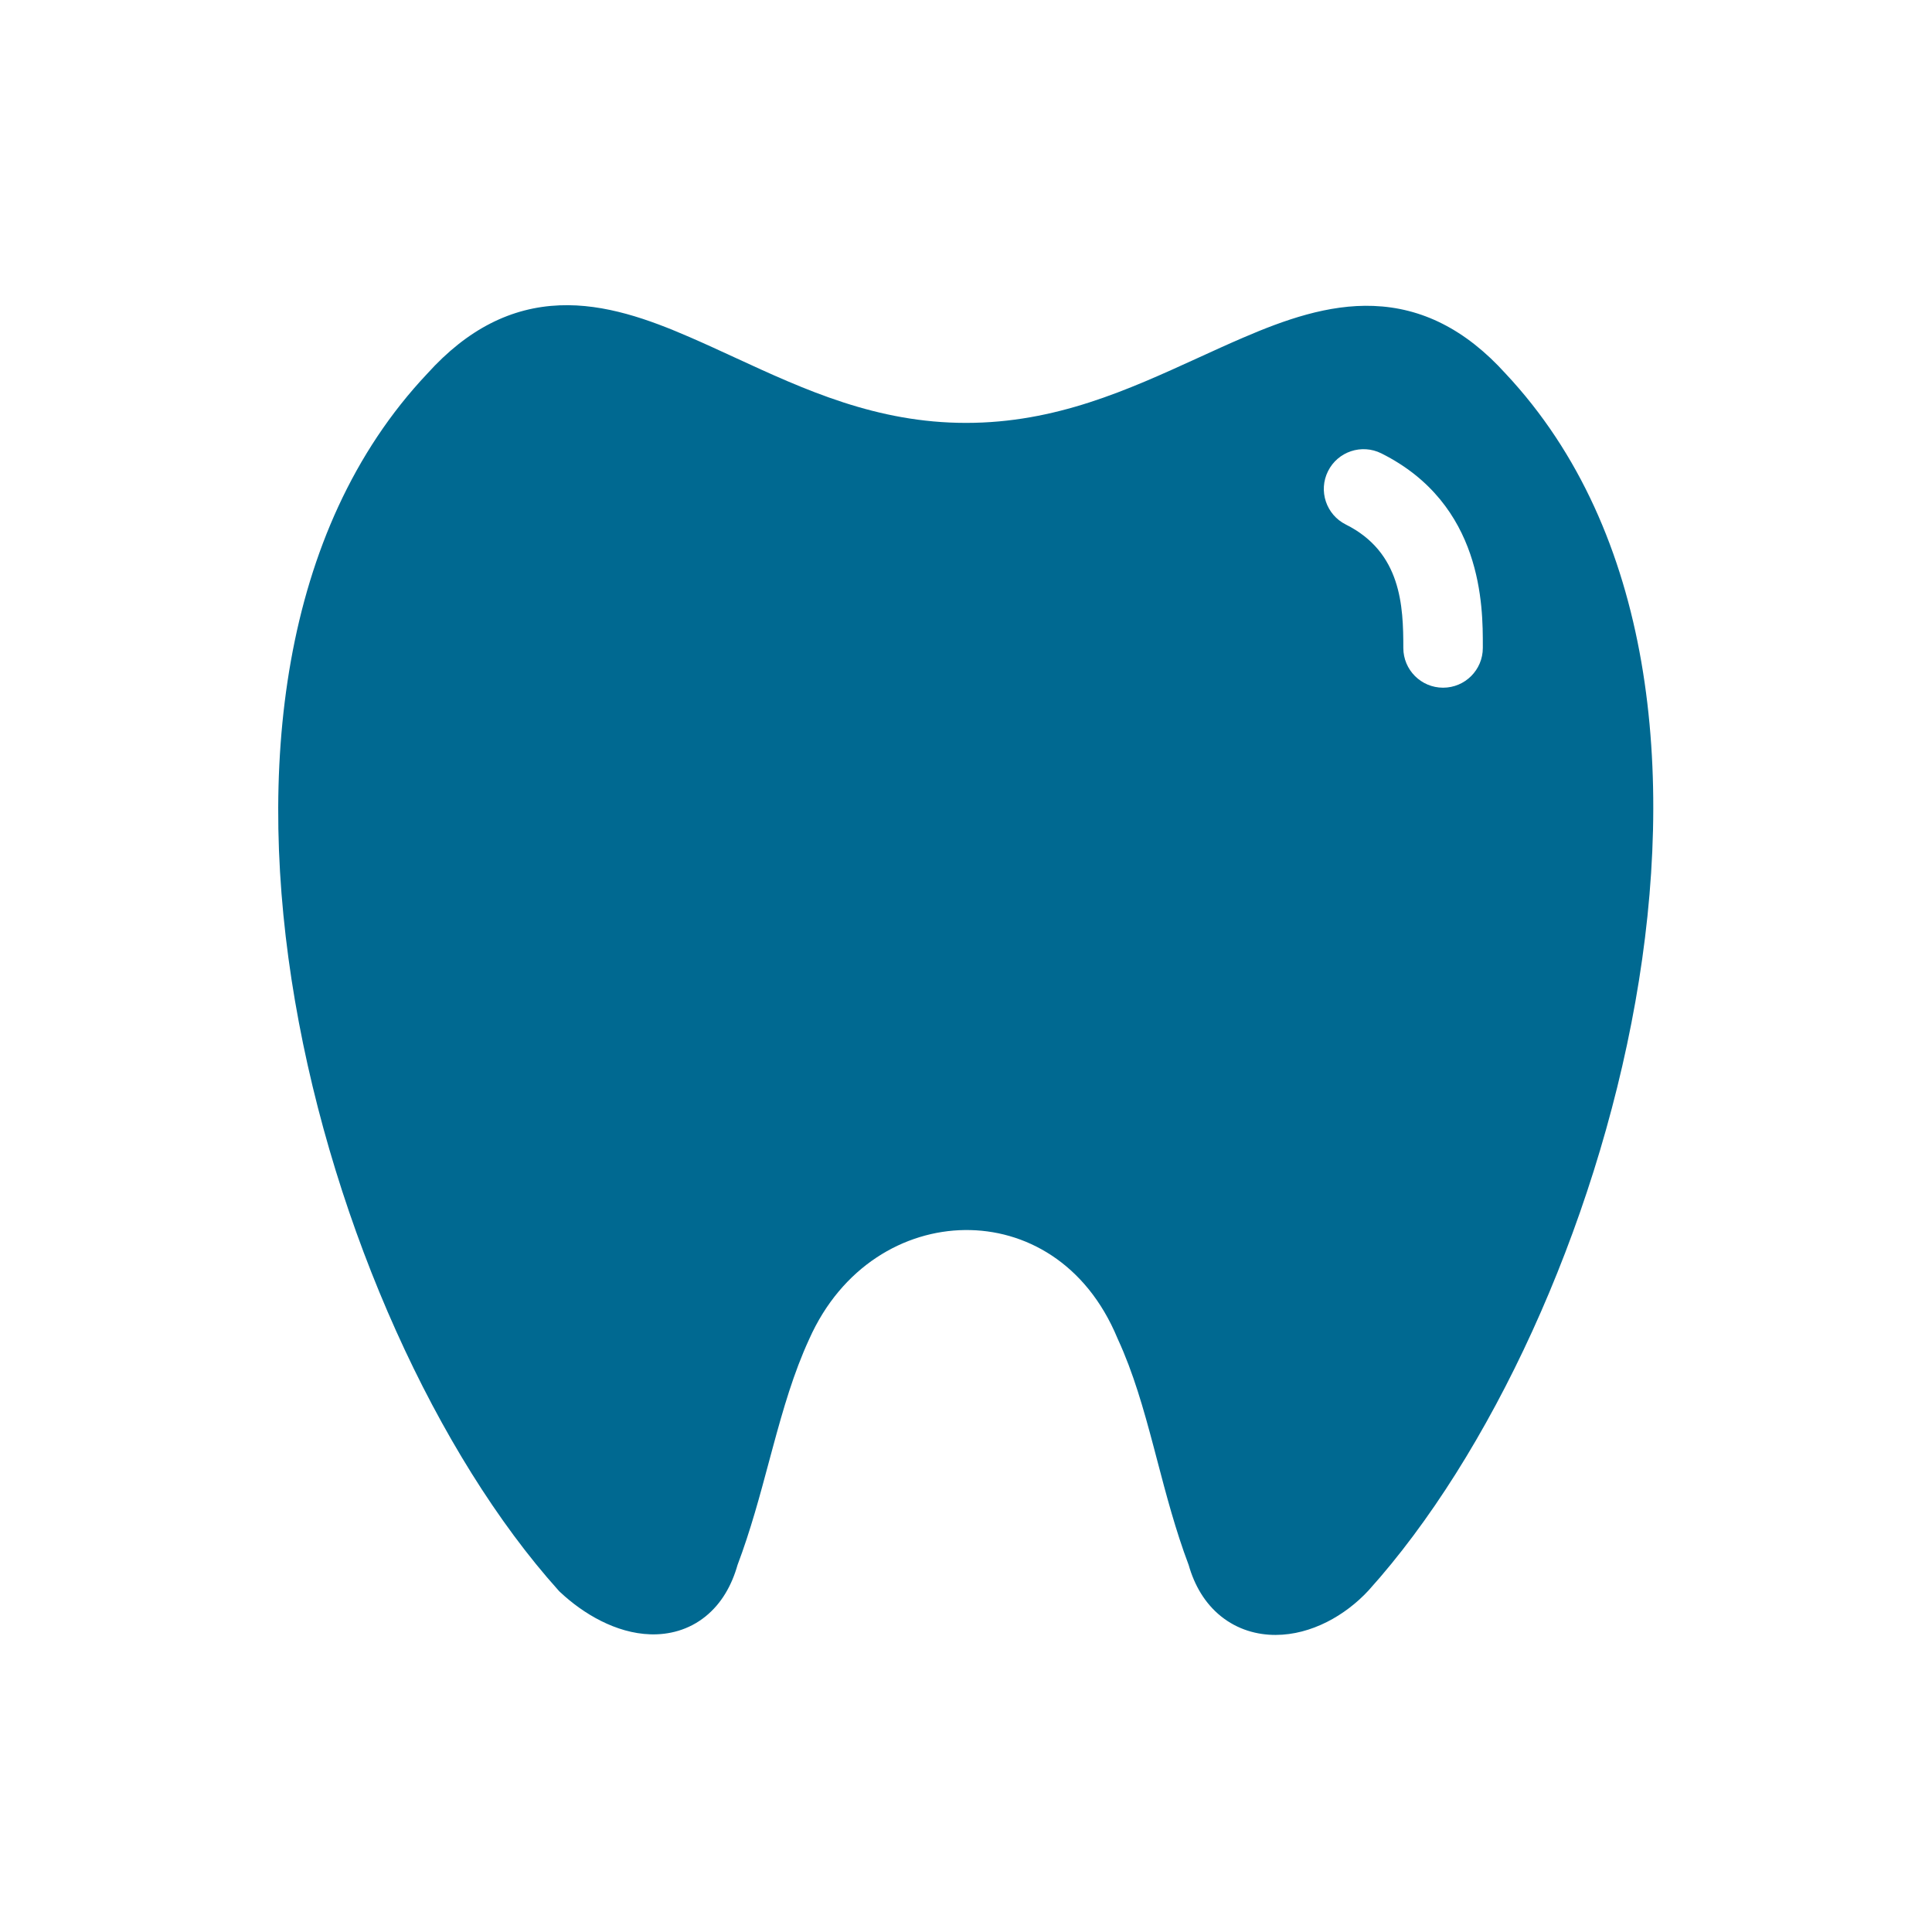 <svg width="81" height="81" viewBox="0 0 81 81" fill="none" xmlns="http://www.w3.org/2000/svg">
<path fill-rule="evenodd" clip-rule="evenodd" d="M30.805 14.988C33.748 16.346 36.749 17.73 40.502 17.73C44.26 17.73 47.278 16.352 50.235 15.001C50.864 14.713 51.49 14.427 52.121 14.156C53.832 13.419 55.686 12.753 57.584 12.826C59.596 12.903 61.432 13.793 63.126 15.667C69.352 22.312 70.255 32.475 68.564 41.999C66.865 51.574 62.465 61.03 57.387 66.668L57.372 66.685C56.403 67.731 54.976 68.542 53.483 68.545C52.703 68.547 51.888 68.323 51.191 67.764C50.522 67.227 50.08 66.476 49.835 65.612C49.287 64.162 48.893 62.66 48.524 61.256L48.372 60.678C47.941 59.049 47.513 57.55 46.873 56.159L46.86 56.13L46.848 56.102C45.536 52.945 42.964 51.541 40.451 51.57C37.914 51.599 35.285 53.094 33.927 56.141L33.919 56.159C33.277 57.555 32.84 59.058 32.4 60.687L32.239 61.284C31.865 62.682 31.465 64.174 30.921 65.613C30.677 66.473 30.247 67.233 29.574 67.774C28.866 68.343 28.041 68.544 27.268 68.52C25.82 68.475 24.453 67.653 23.508 66.772L23.453 66.721L23.403 66.666C18.343 61.028 14.008 51.544 12.367 41.958C10.736 32.425 11.692 22.262 17.914 15.665C19.613 13.782 21.448 12.882 23.463 12.801C25.363 12.725 27.215 13.395 28.92 14.136C29.55 14.409 30.176 14.698 30.805 14.988ZM57.914 19.008C57.09 18.597 56.089 18.93 55.678 19.754C55.266 20.577 55.6 21.578 56.423 21.99C58.756 23.156 58.835 25.417 58.835 27.166C58.835 28.086 59.581 28.832 60.502 28.832C61.422 28.832 62.168 28.086 62.168 27.166L62.168 27.082C62.17 25.431 62.173 21.138 57.914 19.008Z" fill="#006991"/>
</svg>
